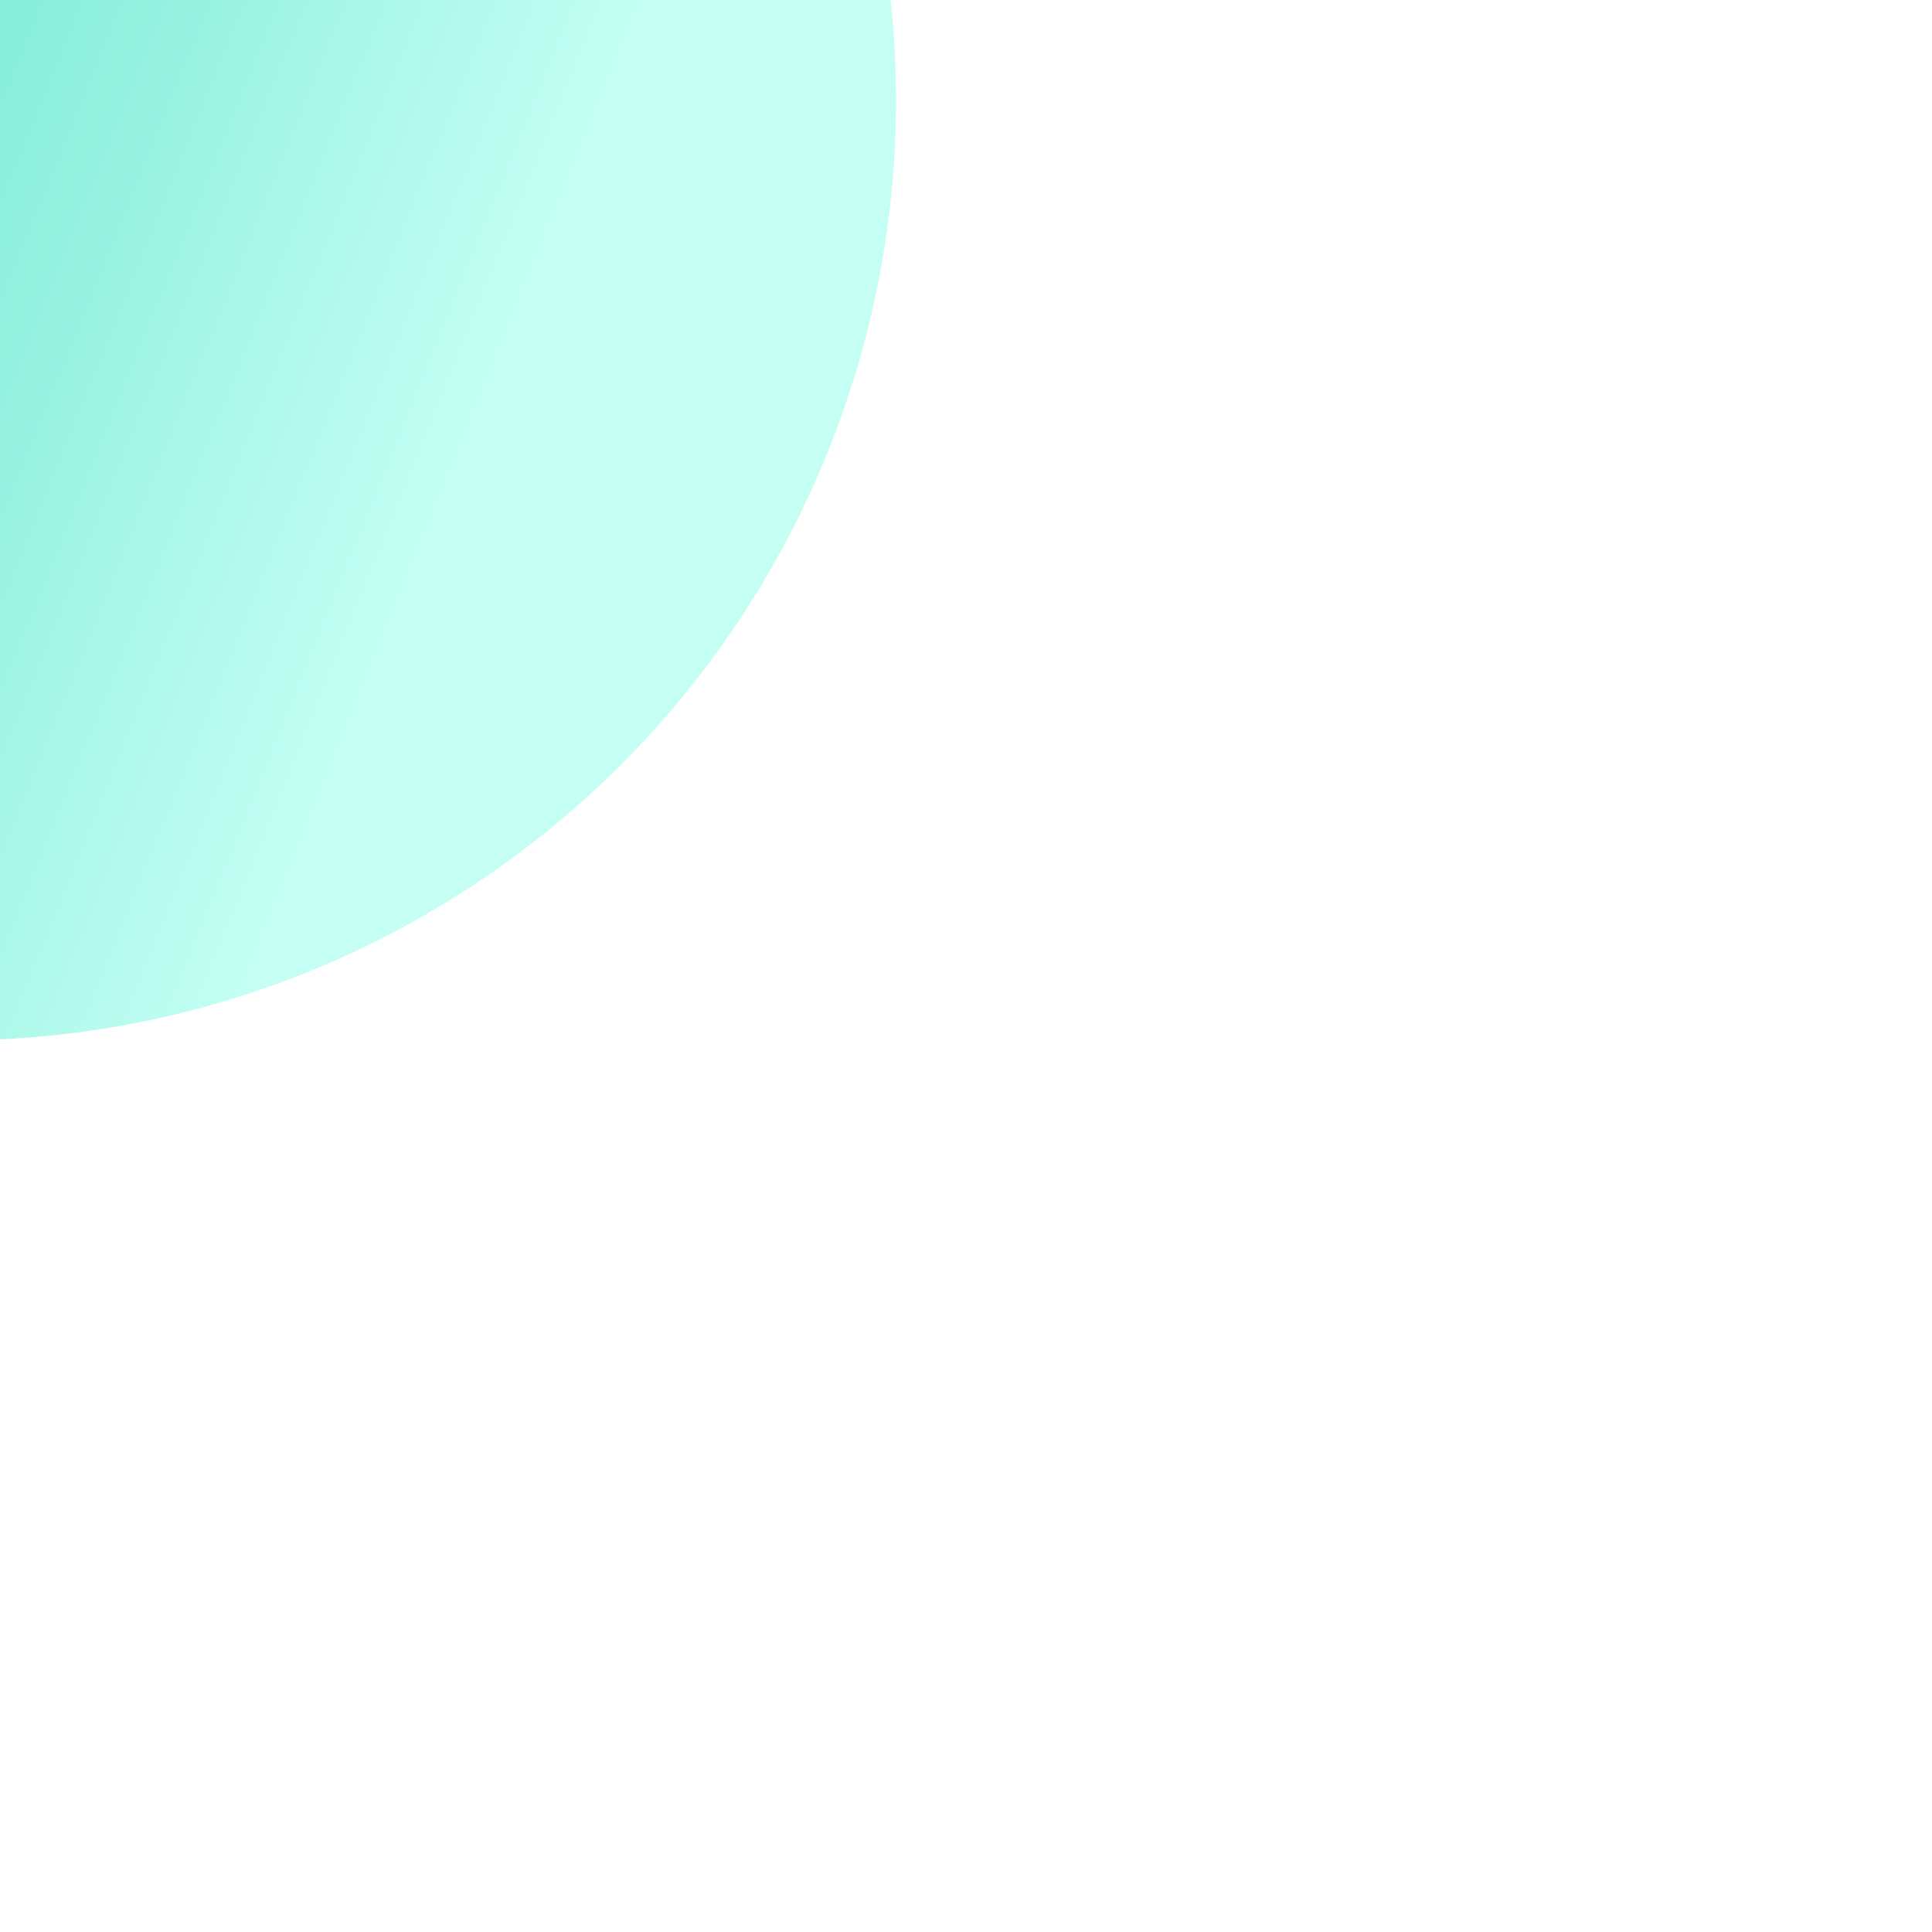 <svg width="67" height="67" viewBox="0 0 67 67" fill="none" xmlns="http://www.w3.org/2000/svg">
<g filter="url(#filter0_iii_344_3866)">
<circle cx="33.509" cy="33.508" r="32.601" transform="rotate(174.665 33.509 33.508)" fill="url(#paint0_linear_344_3866)"/>
</g>
<defs>
<filter id="filter0_iii_344_3866" x="-34.13" y="-49.146" width="100.243" height="135.278" filterUnits="userSpaceOnUse" color-interpolation-filters="sRGB">
<feFlood flood-opacity="0" result="BackgroundImageFix"/>
<feBlend mode="normal" in="SourceGraphic" in2="BackgroundImageFix" result="shape"/>
<feColorMatrix in="SourceAlpha" type="matrix" values="0 0 0 0 0 0 0 0 0 0 0 0 0 0 0 0 0 0 127 0" result="hardAlpha"/>
<feOffset dx="-35.036" dy="-50.051"/>
<feGaussianBlur stdDeviation="40.05"/>
<feComposite in2="hardAlpha" operator="arithmetic" k2="-1" k3="1"/>
<feColorMatrix type="matrix" values="0 0 0 0 0 0 0 0 0 0.326 0 0 0 0 0.264 0 0 0 0.25 0"/>
<feBlend mode="normal" in2="shape" result="effect1_innerShadow_344_3866"/>
<feColorMatrix in="SourceAlpha" type="matrix" values="0 0 0 0 0 0 0 0 0 0 0 0 0 0 0 0 0 0 127 0" result="hardAlpha"/>
<feOffset dy="20.02"/>
<feGaussianBlur stdDeviation="20"/>
<feComposite in2="hardAlpha" operator="arithmetic" k2="-1" k3="1"/>
<feColorMatrix type="matrix" values="0 0 0 0 0.762 0 0 0 0 1 0 0 0 0 1 0 0 0 0.25 0"/>
<feBlend mode="normal" in2="effect1_innerShadow_344_3866" result="effect2_innerShadow_344_3866"/>
<feColorMatrix in="SourceAlpha" type="matrix" values="0 0 0 0 0 0 0 0 0 0 0 0 0 0 0 0 0 0 127 0" result="hardAlpha"/>
<feOffset/>
<feGaussianBlur stdDeviation="12"/>
<feComposite in2="hardAlpha" operator="arithmetic" k2="-1" k3="1"/>
<feColorMatrix type="matrix" values="0 0 0 0 1 0 0 0 0 1 0 0 0 0 1 0 0 0 0.26 0"/>
<feBlend mode="normal" in2="effect2_innerShadow_344_3866" result="effect3_innerShadow_344_3866"/>
</filter>
<linearGradient id="paint0_linear_344_3866" x1="3.128" y1="20.884" x2="60.944" y2="50.734" gradientUnits="userSpaceOnUse">
<stop offset="0.179" stop-color="#C5FFF4"/>
<stop offset="1" stop-color="#21D0AE"/>
</linearGradient>
</defs>
</svg>
